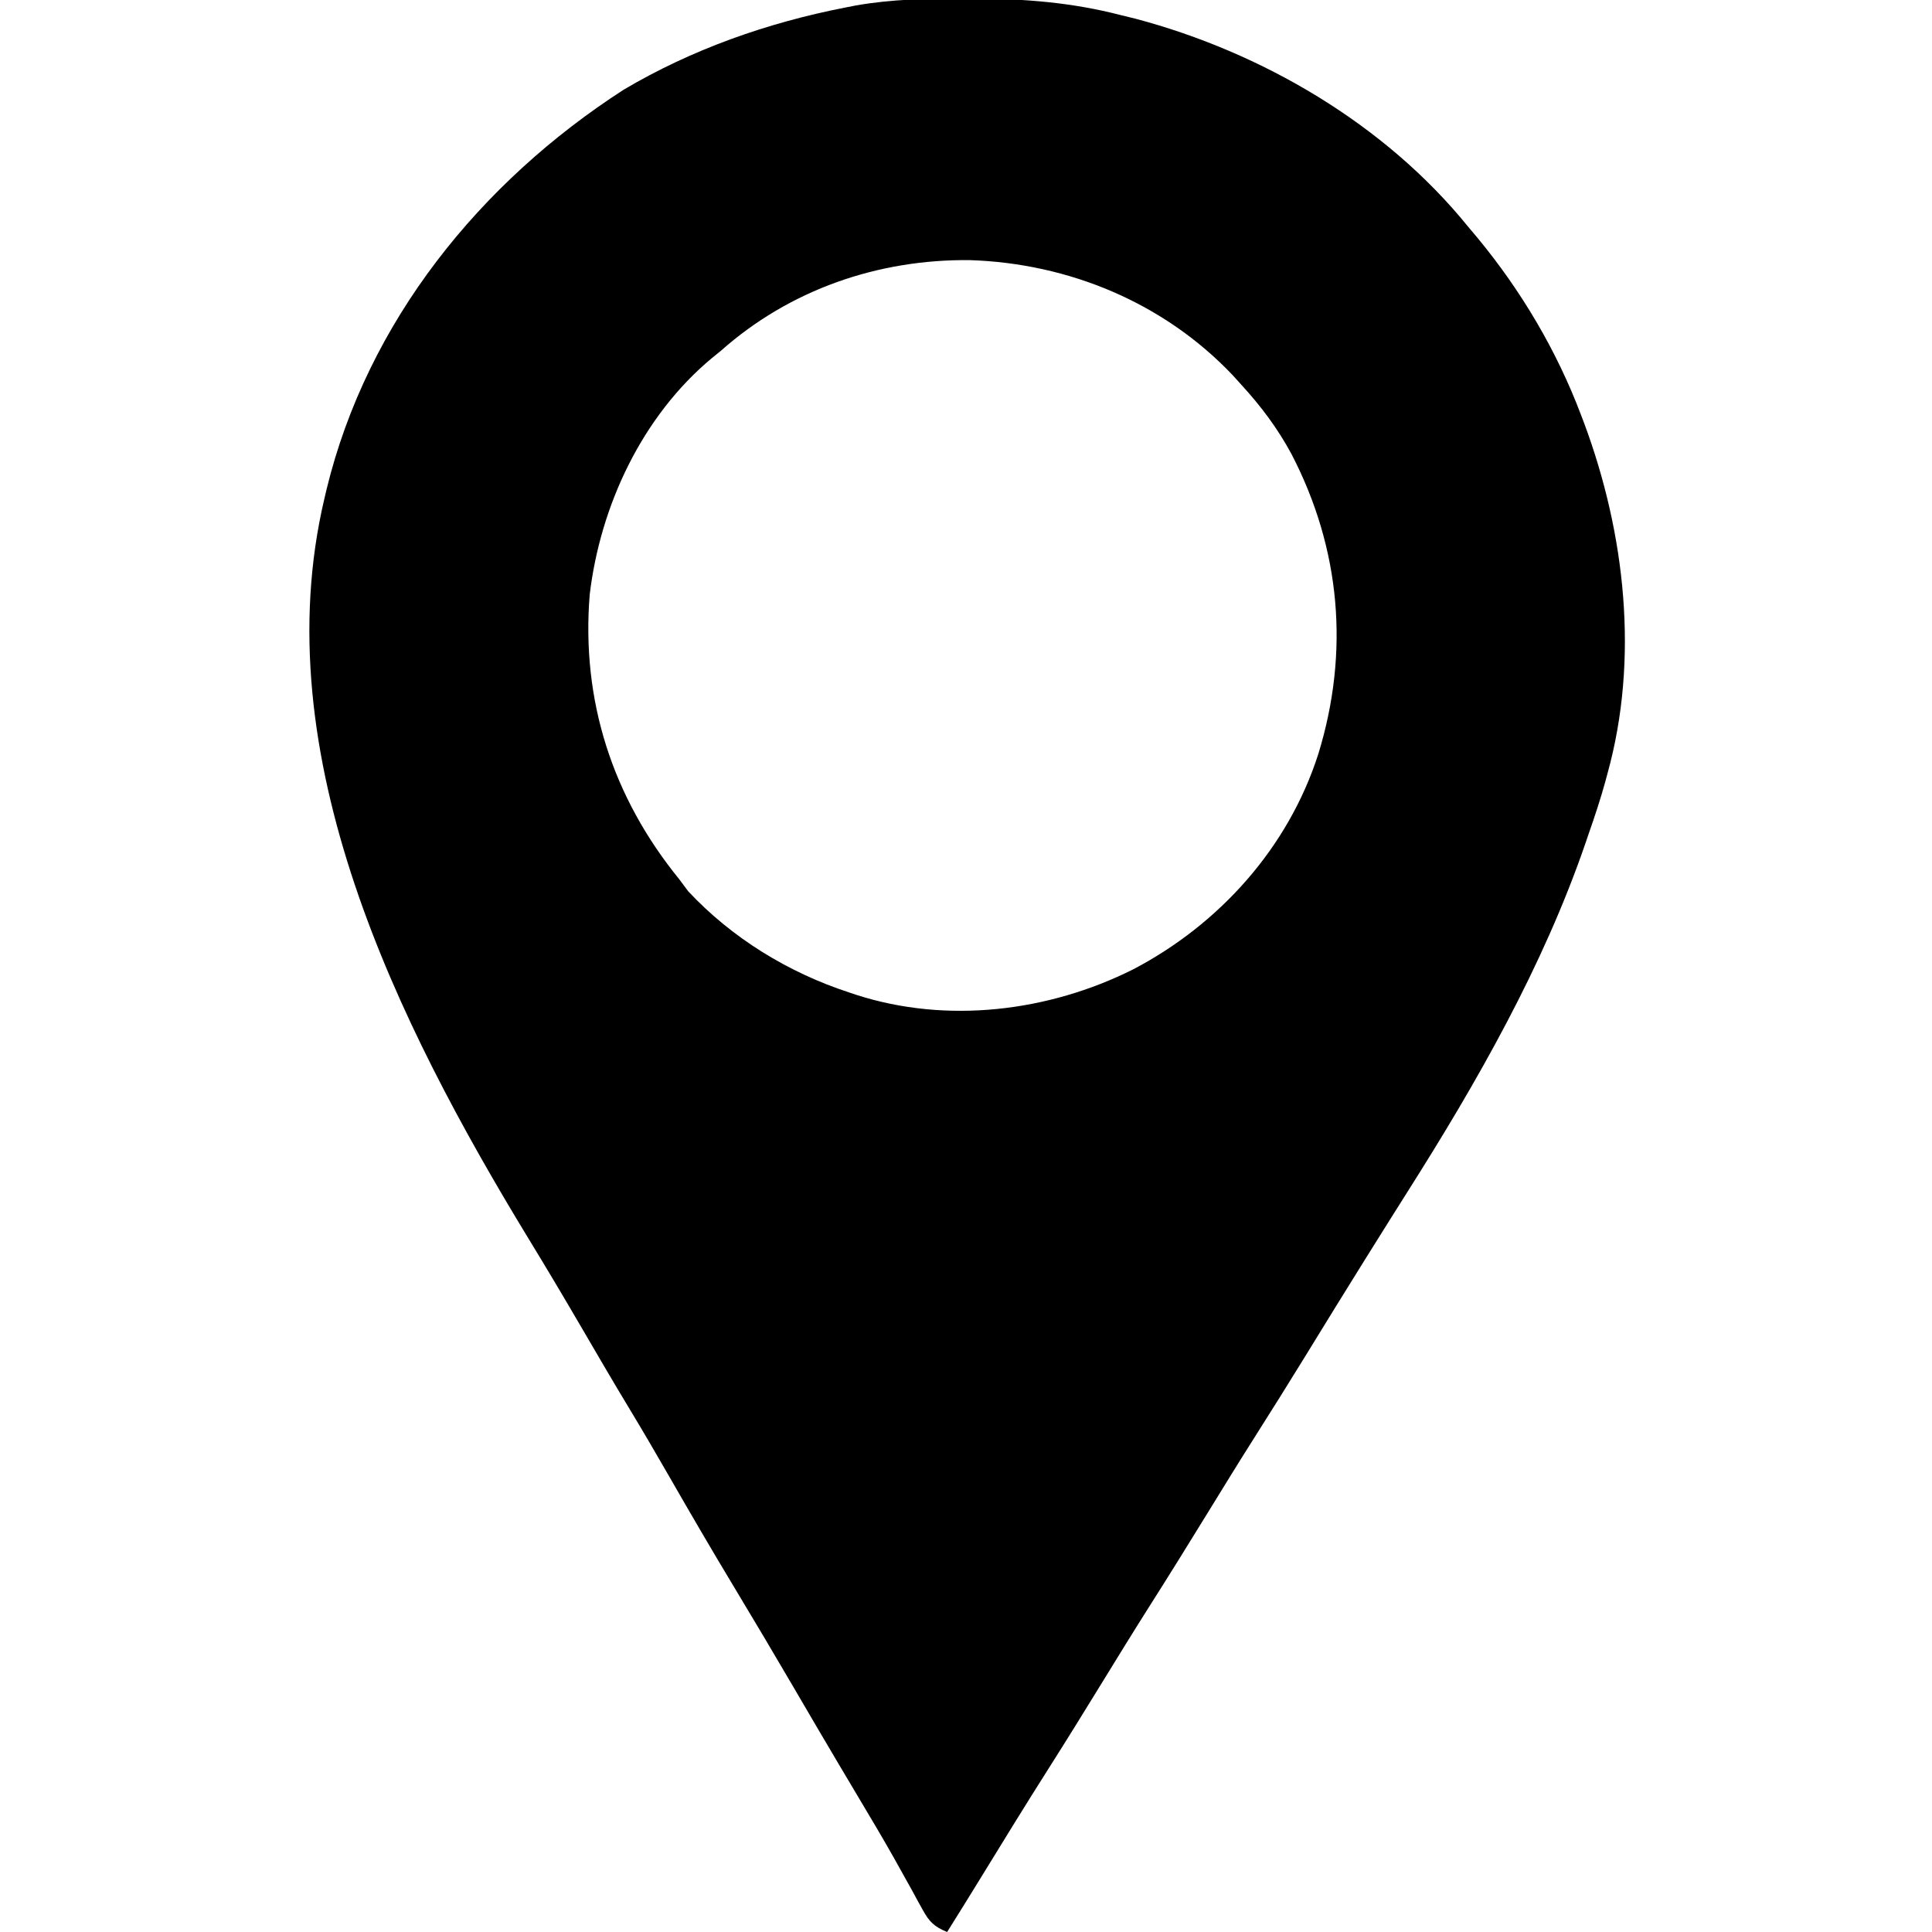 <svg xmlns="http://www.w3.org/2000/svg" width="512" height="512"><path d="M0 0 C1.255 -0 1.255 -0 2.535 -0 C15.904 0.027 28.575 1.002 41.562 4.375 C42.839 4.687 44.115 4.999 45.43 5.32 C78.938 14.201 111.568 33.236 133.562 60.375 C134.773 61.812 134.773 61.812 136.008 63.277 C147.67 77.371 157.096 93.255 163.562 110.375 C163.96 111.422 163.96 111.422 164.366 112.489 C175.273 141.773 178.974 175.011 170.562 205.375 C170.381 206.051 170.199 206.726 170.011 207.422 C168.714 212.142 167.18 216.757 165.562 221.375 C165.316 222.101 165.07 222.826 164.816 223.574 C153.571 256.383 135.997 287.152 117.498 316.319 C114.354 321.284 111.239 326.267 108.125 331.25 C107.511 332.231 106.898 333.212 106.265 334.222 C100.91 342.793 95.619 351.402 90.332 360.015 C85.988 367.083 81.588 374.112 77.14 381.115 C72.884 387.829 68.72 394.599 64.562 401.375 C59.479 409.659 54.352 417.91 49.141 426.113 C44.885 432.829 40.72 439.599 36.562 446.375 C31.942 453.905 27.3 461.418 22.562 468.875 C16.314 478.711 10.223 488.643 4.129 498.574 C1.296 503.189 -1.559 507.789 -4.438 512.375 C-7.797 510.993 -9.161 509.709 -10.891 506.535 C-11.559 505.333 -11.559 505.333 -12.241 504.107 C-12.718 503.226 -13.196 502.345 -13.688 501.438 C-14.759 499.51 -15.834 497.585 -16.91 495.66 C-17.481 494.636 -18.053 493.611 -18.641 492.555 C-21.716 487.111 -24.923 481.746 -28.125 476.375 C-29.493 474.076 -30.86 471.776 -32.227 469.477 C-32.571 468.897 -32.916 468.317 -33.271 467.719 C-37.212 461.081 -41.104 454.415 -45 447.75 C-50.295 438.693 -55.644 429.672 -61.062 420.688 C-66.91 410.992 -72.601 401.213 -78.239 391.395 C-81.708 385.36 -85.211 379.354 -88.819 373.401 C-93.184 366.18 -97.42 358.883 -101.674 351.596 C-106.136 343.953 -110.653 336.352 -115.268 328.799 C-150.02 271.746 -185.595 200.494 -169.438 132.375 C-169.173 131.243 -169.173 131.243 -168.902 130.087 C-158.08 85.565 -128.171 48.653 -90.125 24.125 C-72.066 13.434 -51.989 6.376 -31.438 2.375 C-30.067 2.106 -30.067 2.106 -28.669 1.831 C-19.107 0.149 -9.677 -0.022 0 0 Z M-64.438 93.375 C-65.18 93.976 -65.922 94.576 -66.688 95.195 C-85.216 110.572 -96.346 134.308 -99.16 157.945 C-101.434 186.059 -93.109 211.655 -75.438 233.375 C-74.654 234.427 -73.87 235.479 -73.062 236.562 C-61.477 248.975 -46.501 258.124 -30.438 263.375 C-29.811 263.585 -29.185 263.796 -28.539 264.012 C-4.45 271.773 22.421 268.495 44.81 257.29 C67.769 245.311 86.022 224.922 93.938 200.16 C102.233 173.159 99.885 145.866 86.812 120.688 C83.153 113.916 78.768 108.059 73.562 102.375 C72.792 101.523 72.021 100.671 71.227 99.793 C53.001 80.595 27.82 70.154 1.547 69.31 C-22.786 69.054 -46.208 77.164 -64.438 93.375 Z " fill="#000000" transform="translate(255.438,-0.375)"></path></svg>